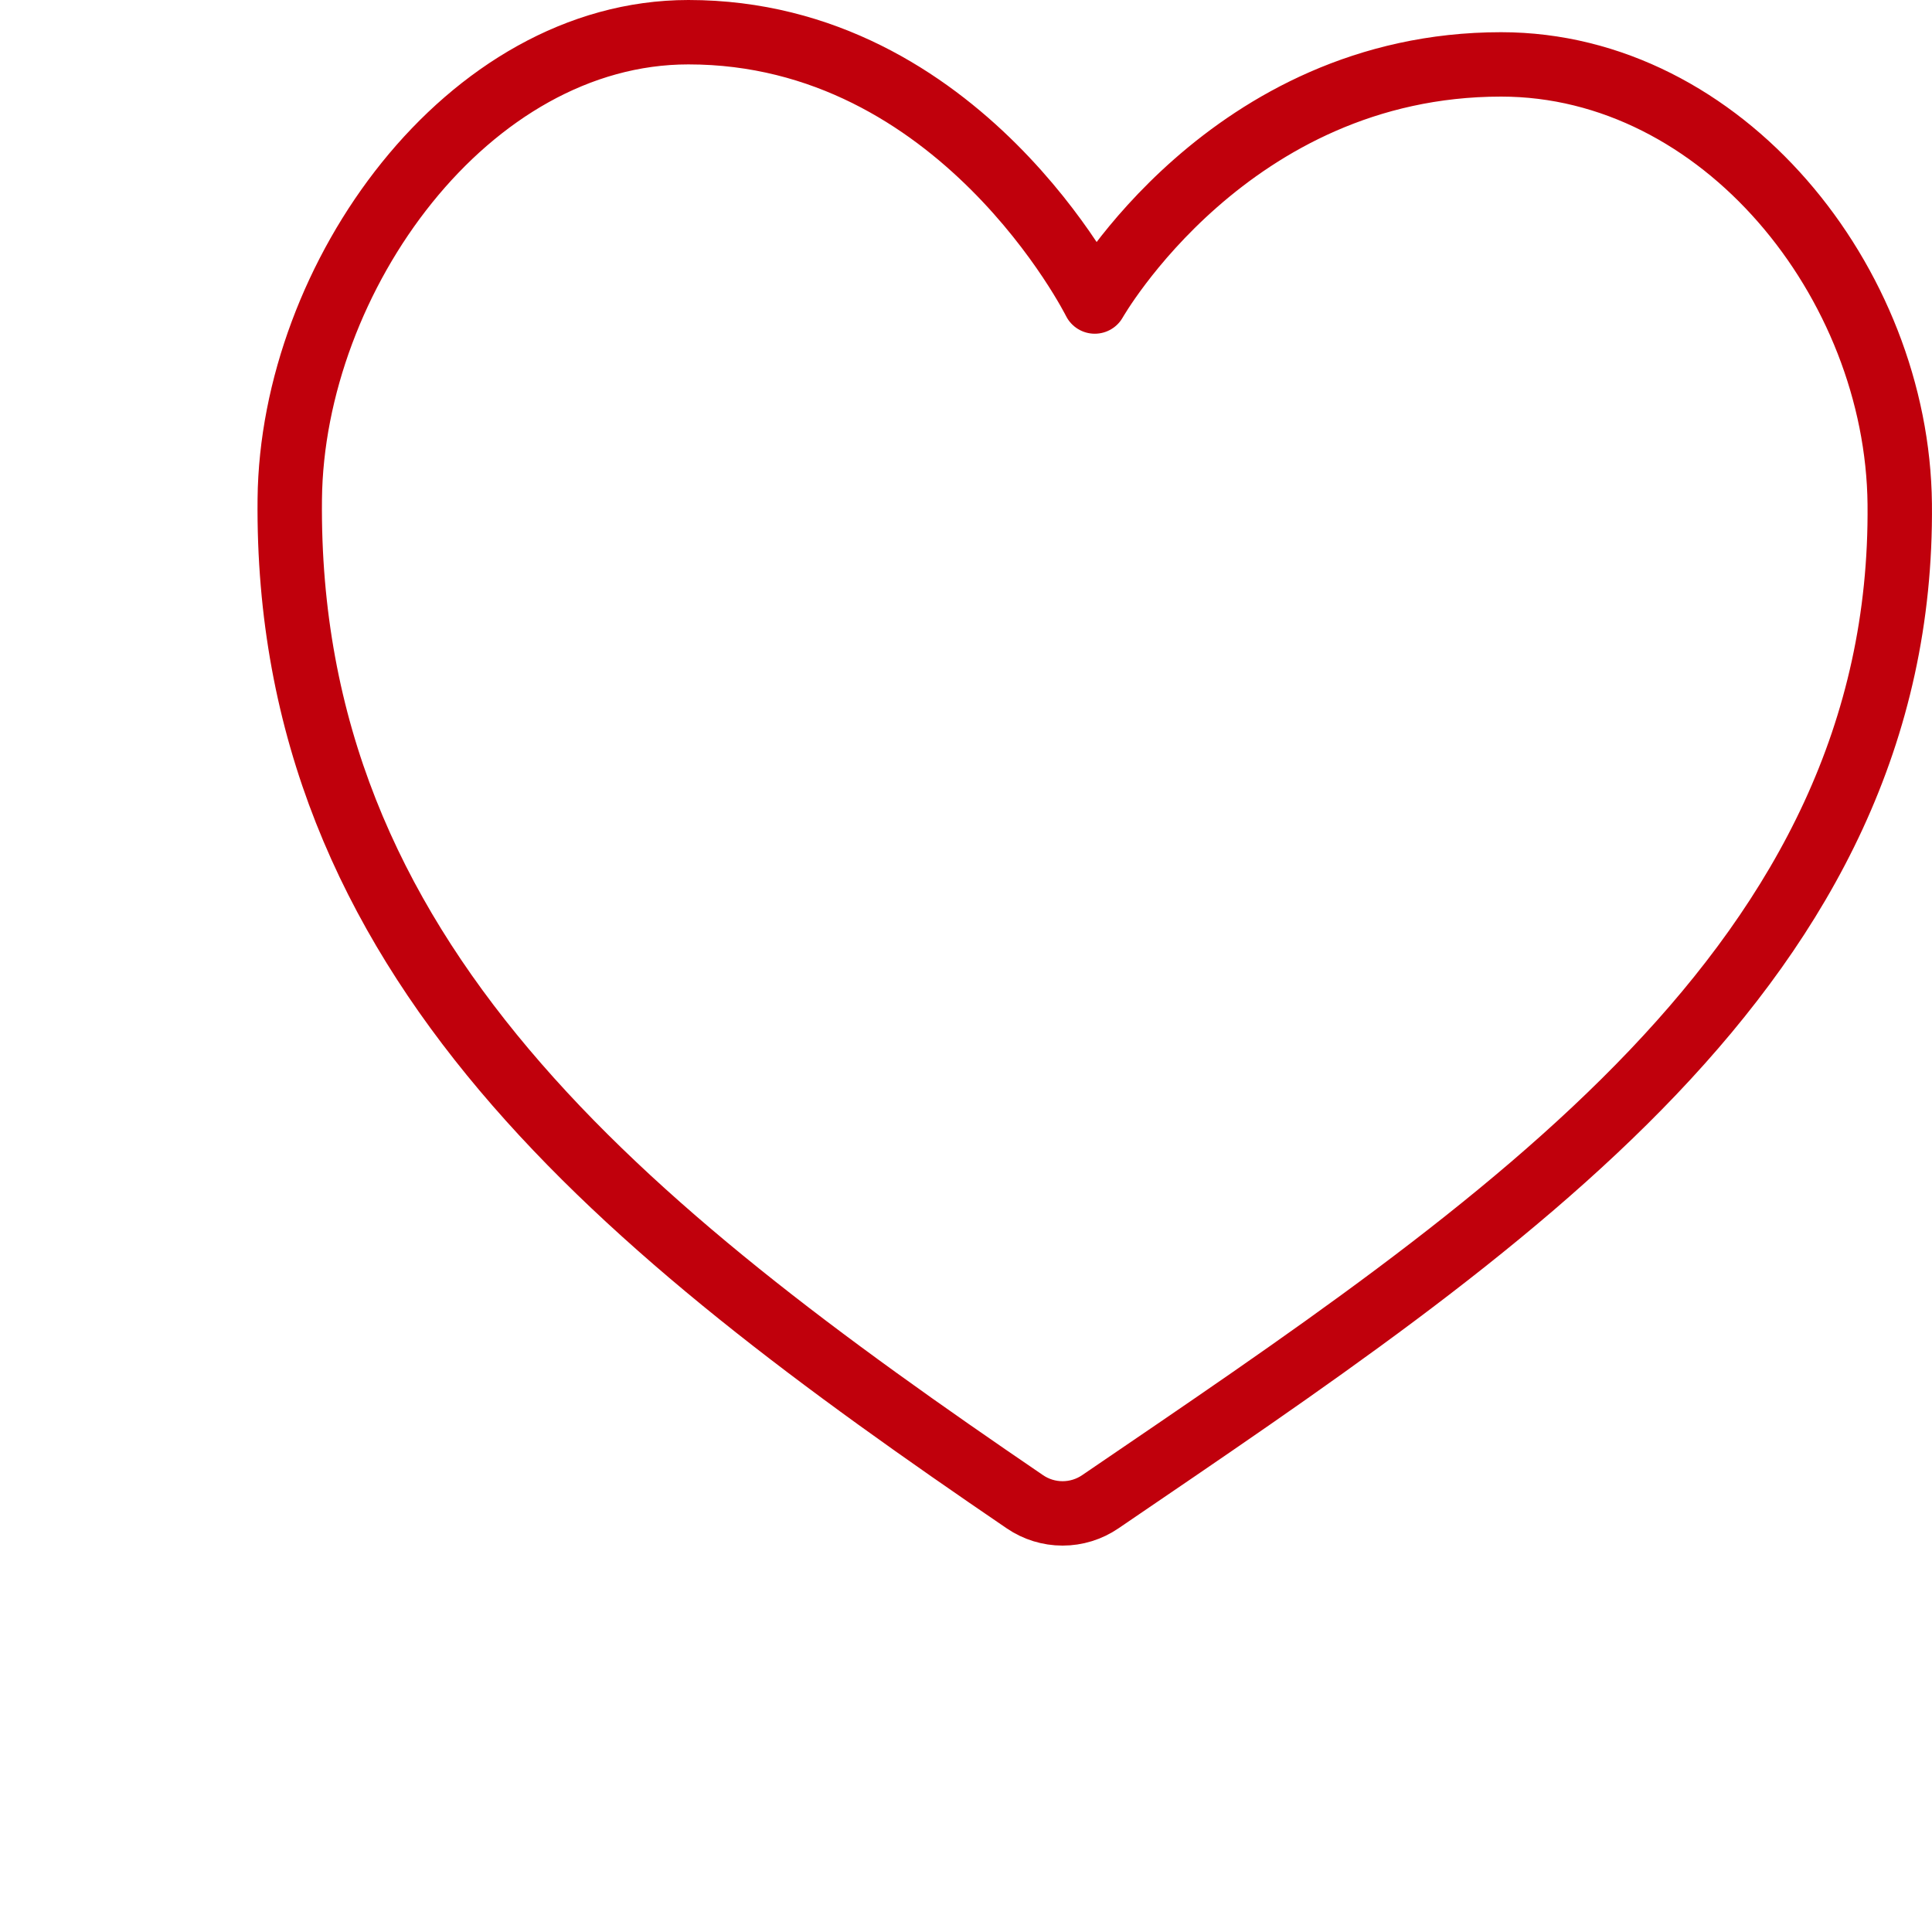 <?xml version="1.0" encoding="UTF-8"?> <svg xmlns="http://www.w3.org/2000/svg" width="60" height="60" viewBox="0 0 60 60" fill="none"><path d="M46.619 2C38.166 2 33.999 9.364 33.999 9.364C33.999 9.364 29.833 1 21.38 1C14.511 1 9.07 8.617 8.999 15.5C8.856 29.787 19.293 38.099 31.828 46.638C32.173 46.874 32.581 47 32.999 47C33.417 47 33.826 46.874 34.171 46.638C46.705 38.099 59.14 29.939 58.998 15.651C58.928 8.768 53.488 2 46.619 2Z" stroke="#C0000C" stroke-width="2" stroke-linecap="round" stroke-linejoin="round"></path></svg> 
